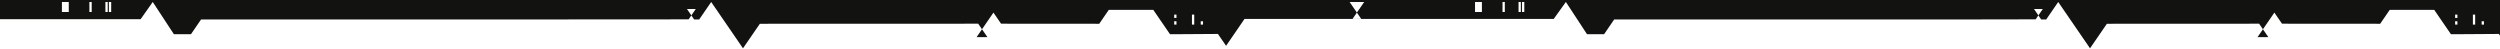 <?xml version="1.0" encoding="UTF-8"?> <svg xmlns="http://www.w3.org/2000/svg" width="1182" height="23" viewBox="0 0 1182 23" fill="none"><path fill-rule="evenodd" clip-rule="evenodd" d="M1200 0H0V9.084H66.476L72.207 0.949L72.219 0.97L72.234 0.949L82.214 16.173H90.289L95.073 9.189H268.749V9.186L325.583 9.151L326.871 7.278L324.796 4.251H328.956L326.871 7.278L328.184 9.189H330.585L336.242 0.949L336.25 0.959L336.254 0.949L351.286 22.841L359.262 11.238L462.487 11.204L464.294 13.832L469.7 5.956L473.306 11.204L519.72 11.238L524.244 4.651H545.264L553.176 16.173H556.306L575.836 16.048L579.689 21.66L585.468 13.24L588.402 8.953H639.472L641.538 5.952L638.103 0.949H644.981L641.538 5.952L643.599 8.953H734.601L740.332 0.949L740.344 0.97L740.359 0.949L750.339 16.173H758.414L763.197 9.189H936.874V9.167L962.458 9.151L963.746 7.278L961.671 4.251H965.831L963.746 7.278L965.059 9.189H967.46L973.117 0.949L973.125 0.959L973.129 0.949L988.161 22.841L996.137 11.238L1068.11 11.204L1069.92 13.832L1075.32 5.956L1078.93 11.204L1125.35 11.238L1129.87 4.651H1150.89L1158.8 16.173H1161.93L1181.46 16.048L1185.31 21.66L1191.09 13.24L1194.03 9.067H1200V0ZM32.517 5.678H29.269V0.949H32.517V5.678ZM43.35 5.678H42.268V0.949H43.35V5.678ZM50.926 5.678H49.844V0.949H50.926V5.678ZM52.569 5.678H51.485V0.949H52.569V5.678ZM556.239 11.623H555.156V10.047H556.239V11.623ZM556.239 8.469H555.156V6.894H556.239V8.469ZM564.636 11.623H563.552V6.894H564.636V11.623ZM568.787 11.623H567.702V10.047H568.787V11.623ZM700.642 5.678H697.394V0.949H700.642V5.678ZM711.475 5.678H710.393V0.949H711.475V5.678ZM719.051 5.678H717.97V0.949H719.051V5.678ZM720.694 5.678H719.61V0.949H720.694V5.678ZM1161.86 11.623H1160.78V10.047H1161.86V11.623ZM1161.86 8.469H1160.78V6.894H1161.86V8.469ZM1170.26 11.623H1169.18V6.894H1170.26V11.623ZM1174.41 11.623H1173.33V10.047H1174.41V11.623ZM466.859 17.557L464.294 13.832L461.736 17.557H466.859ZM639.456 8.978H643.616L643.599 8.953H639.472L639.456 8.978ZM1072.48 17.557L1069.92 13.832L1067.36 17.557H1072.48Z" fill="#121211"></path></svg> 